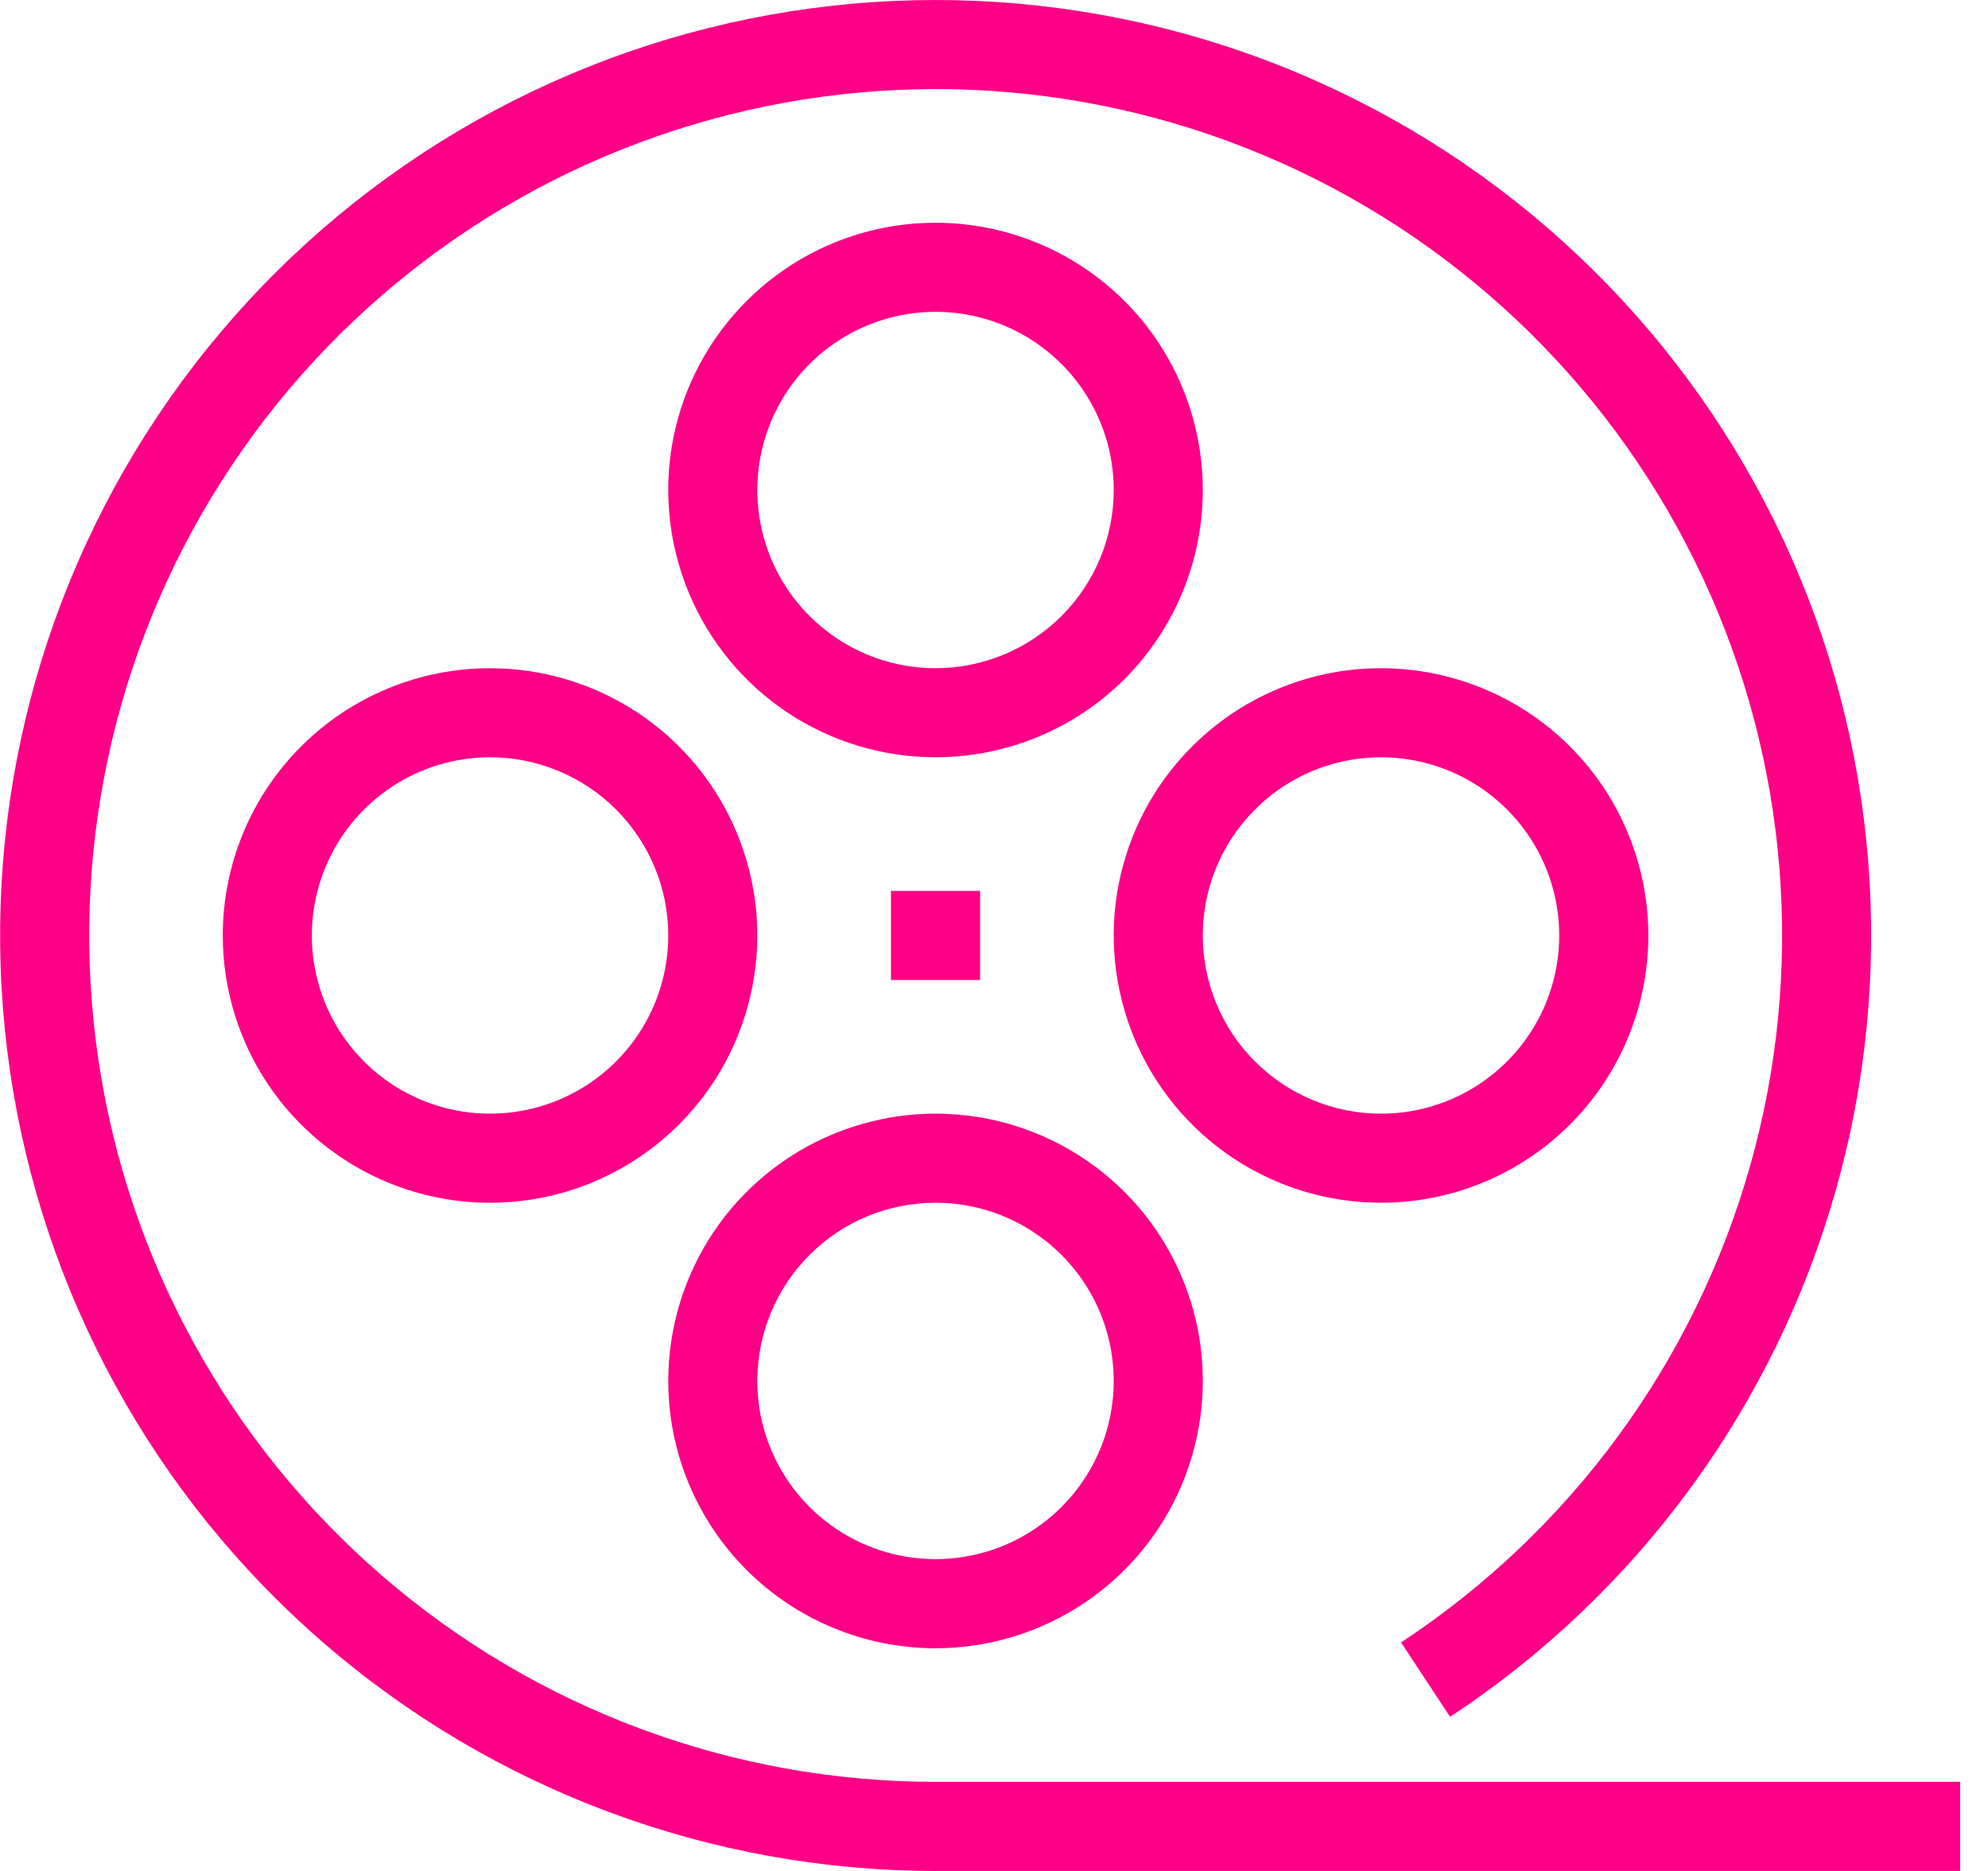 <svg width="34" height="32" viewBox="0 0 34 32" fill="none" xmlns="http://www.w3.org/2000/svg">
<g clip-path="url(#clip0_17_78)">
<path d="M16 30.476C12.524 30.476 9.165 29.225 6.536 26.952C3.906 24.68 2.182 21.537 1.679 18.098C1.175 14.659 1.925 11.154 3.793 8.223C5.66 5.291 8.519 3.13 11.848 2.133C15.178 1.135 18.755 1.369 21.926 2.791C25.097 4.214 27.651 6.729 29.12 9.879C30.59 13.028 30.878 16.601 29.93 19.945C28.983 23.289 26.865 26.18 23.962 28.091L24.8 29.364C28.008 27.252 30.35 24.055 31.396 20.36C32.443 16.664 32.125 12.714 30.501 9.234C28.876 5.753 26.053 2.972 22.549 1.401C19.044 -0.171 15.09 -0.429 11.41 0.673C7.731 1.775 4.57 4.165 2.507 7.405C0.443 10.645 -0.386 14.519 0.171 18.319C0.728 22.12 2.633 25.594 5.54 28.105C8.446 30.617 12.159 32 16 32H33.524V30.476H16Z" fill="#FD0085"/>
<path d="M20.571 8.381C20.571 7.477 20.303 6.593 19.801 5.841C19.299 5.089 18.585 4.504 17.749 4.158C16.914 3.812 15.995 3.721 15.108 3.897C14.221 4.074 13.407 4.509 12.768 5.149C12.128 5.788 11.693 6.602 11.516 7.489C11.34 8.376 11.431 9.295 11.777 10.13C12.123 10.966 12.709 11.68 13.46 12.182C14.212 12.684 15.096 12.952 16 12.952C17.212 12.952 18.375 12.471 19.233 11.614C20.09 10.756 20.571 9.593 20.571 8.381ZM16 11.429C15.397 11.429 14.808 11.25 14.307 10.915C13.806 10.58 13.415 10.104 13.184 9.547C12.954 8.99 12.893 8.378 13.011 7.786C13.129 7.195 13.419 6.652 13.845 6.226C14.271 5.8 14.814 5.51 15.405 5.392C15.997 5.274 16.609 5.335 17.166 5.565C17.723 5.796 18.199 6.187 18.534 6.688C18.869 7.189 19.048 7.778 19.048 8.381C19.048 9.189 18.727 9.964 18.155 10.536C17.583 11.107 16.808 11.429 16 11.429Z" fill="#FD0085"/>
<path d="M16 28.191C16.904 28.191 17.788 27.922 18.54 27.42C19.291 26.918 19.877 26.204 20.223 25.368C20.569 24.533 20.66 23.614 20.484 22.727C20.307 21.84 19.872 21.026 19.233 20.387C18.593 19.747 17.779 19.312 16.892 19.135C16.005 18.959 15.086 19.05 14.251 19.396C13.415 19.742 12.701 20.328 12.199 21.079C11.697 21.831 11.429 22.715 11.429 23.619C11.429 24.831 11.91 25.994 12.768 26.852C13.625 27.709 14.788 28.191 16 28.191ZM16 20.571C16.603 20.571 17.192 20.75 17.693 21.085C18.194 21.42 18.585 21.896 18.816 22.453C19.046 23.01 19.107 23.622 18.989 24.214C18.872 24.805 18.581 25.348 18.155 25.774C17.729 26.2 17.186 26.491 16.595 26.608C16.003 26.726 15.391 26.665 14.834 26.435C14.277 26.204 13.801 25.813 13.466 25.312C13.131 24.811 12.952 24.222 12.952 23.619C12.952 22.811 13.274 22.036 13.845 21.464C14.416 20.892 15.192 20.571 16 20.571Z" fill="#FD0085"/>
<path d="M3.81 16C3.81 16.904 4.078 17.788 4.58 18.54C5.082 19.291 5.796 19.878 6.632 20.224C7.467 20.57 8.386 20.66 9.273 20.484C10.16 20.307 10.974 19.872 11.613 19.233C12.253 18.593 12.688 17.779 12.864 16.892C13.041 16.005 12.95 15.086 12.604 14.251C12.258 13.415 11.672 12.701 10.921 12.199C10.169 11.697 9.285 11.429 8.381 11.429C7.169 11.429 6.006 11.91 5.148 12.768C4.291 13.625 3.81 14.788 3.81 16ZM11.429 16C11.429 16.603 11.25 17.192 10.915 17.693C10.58 18.194 10.104 18.585 9.547 18.816C8.99 19.046 8.378 19.107 7.786 18.989C7.195 18.872 6.652 18.581 6.226 18.155C5.8 17.729 5.509 17.186 5.392 16.595C5.274 16.003 5.335 15.391 5.565 14.834C5.796 14.277 6.187 13.801 6.688 13.466C7.189 13.131 7.778 12.952 8.381 12.952C9.189 12.952 9.964 13.274 10.536 13.845C11.107 14.417 11.429 15.192 11.429 16Z" fill="#FD0085"/>
<path d="M28.191 16C28.191 15.096 27.922 14.212 27.42 13.46C26.918 12.709 26.204 12.123 25.368 11.777C24.533 11.431 23.614 11.34 22.727 11.516C21.84 11.693 21.026 12.128 20.387 12.768C19.747 13.407 19.312 14.221 19.135 15.108C18.959 15.995 19.05 16.914 19.396 17.749C19.742 18.585 20.328 19.299 21.079 19.801C21.831 20.303 22.715 20.571 23.619 20.571C24.831 20.571 25.994 20.09 26.852 19.233C27.709 18.375 28.191 17.212 28.191 16ZM20.571 16C20.571 15.397 20.75 14.808 21.085 14.307C21.42 13.806 21.896 13.415 22.453 13.184C23.01 12.954 23.622 12.893 24.214 13.011C24.805 13.129 25.348 13.419 25.774 13.845C26.2 14.271 26.491 14.814 26.608 15.405C26.726 15.997 26.665 16.609 26.435 17.166C26.204 17.723 25.813 18.199 25.312 18.534C24.811 18.869 24.222 19.048 23.619 19.048C22.811 19.048 22.036 18.727 21.464 18.155C20.892 17.584 20.571 16.808 20.571 16Z" fill="#FD0085"/>
<path d="M16.762 15.238H15.238V16.762H16.762V15.238Z" fill="#FD0085"/>
</g>
<defs>
<clipPath id="clip0_17_78">
<rect width="33.524" height="32" fill="white"/>
</clipPath>
</defs>
</svg>
